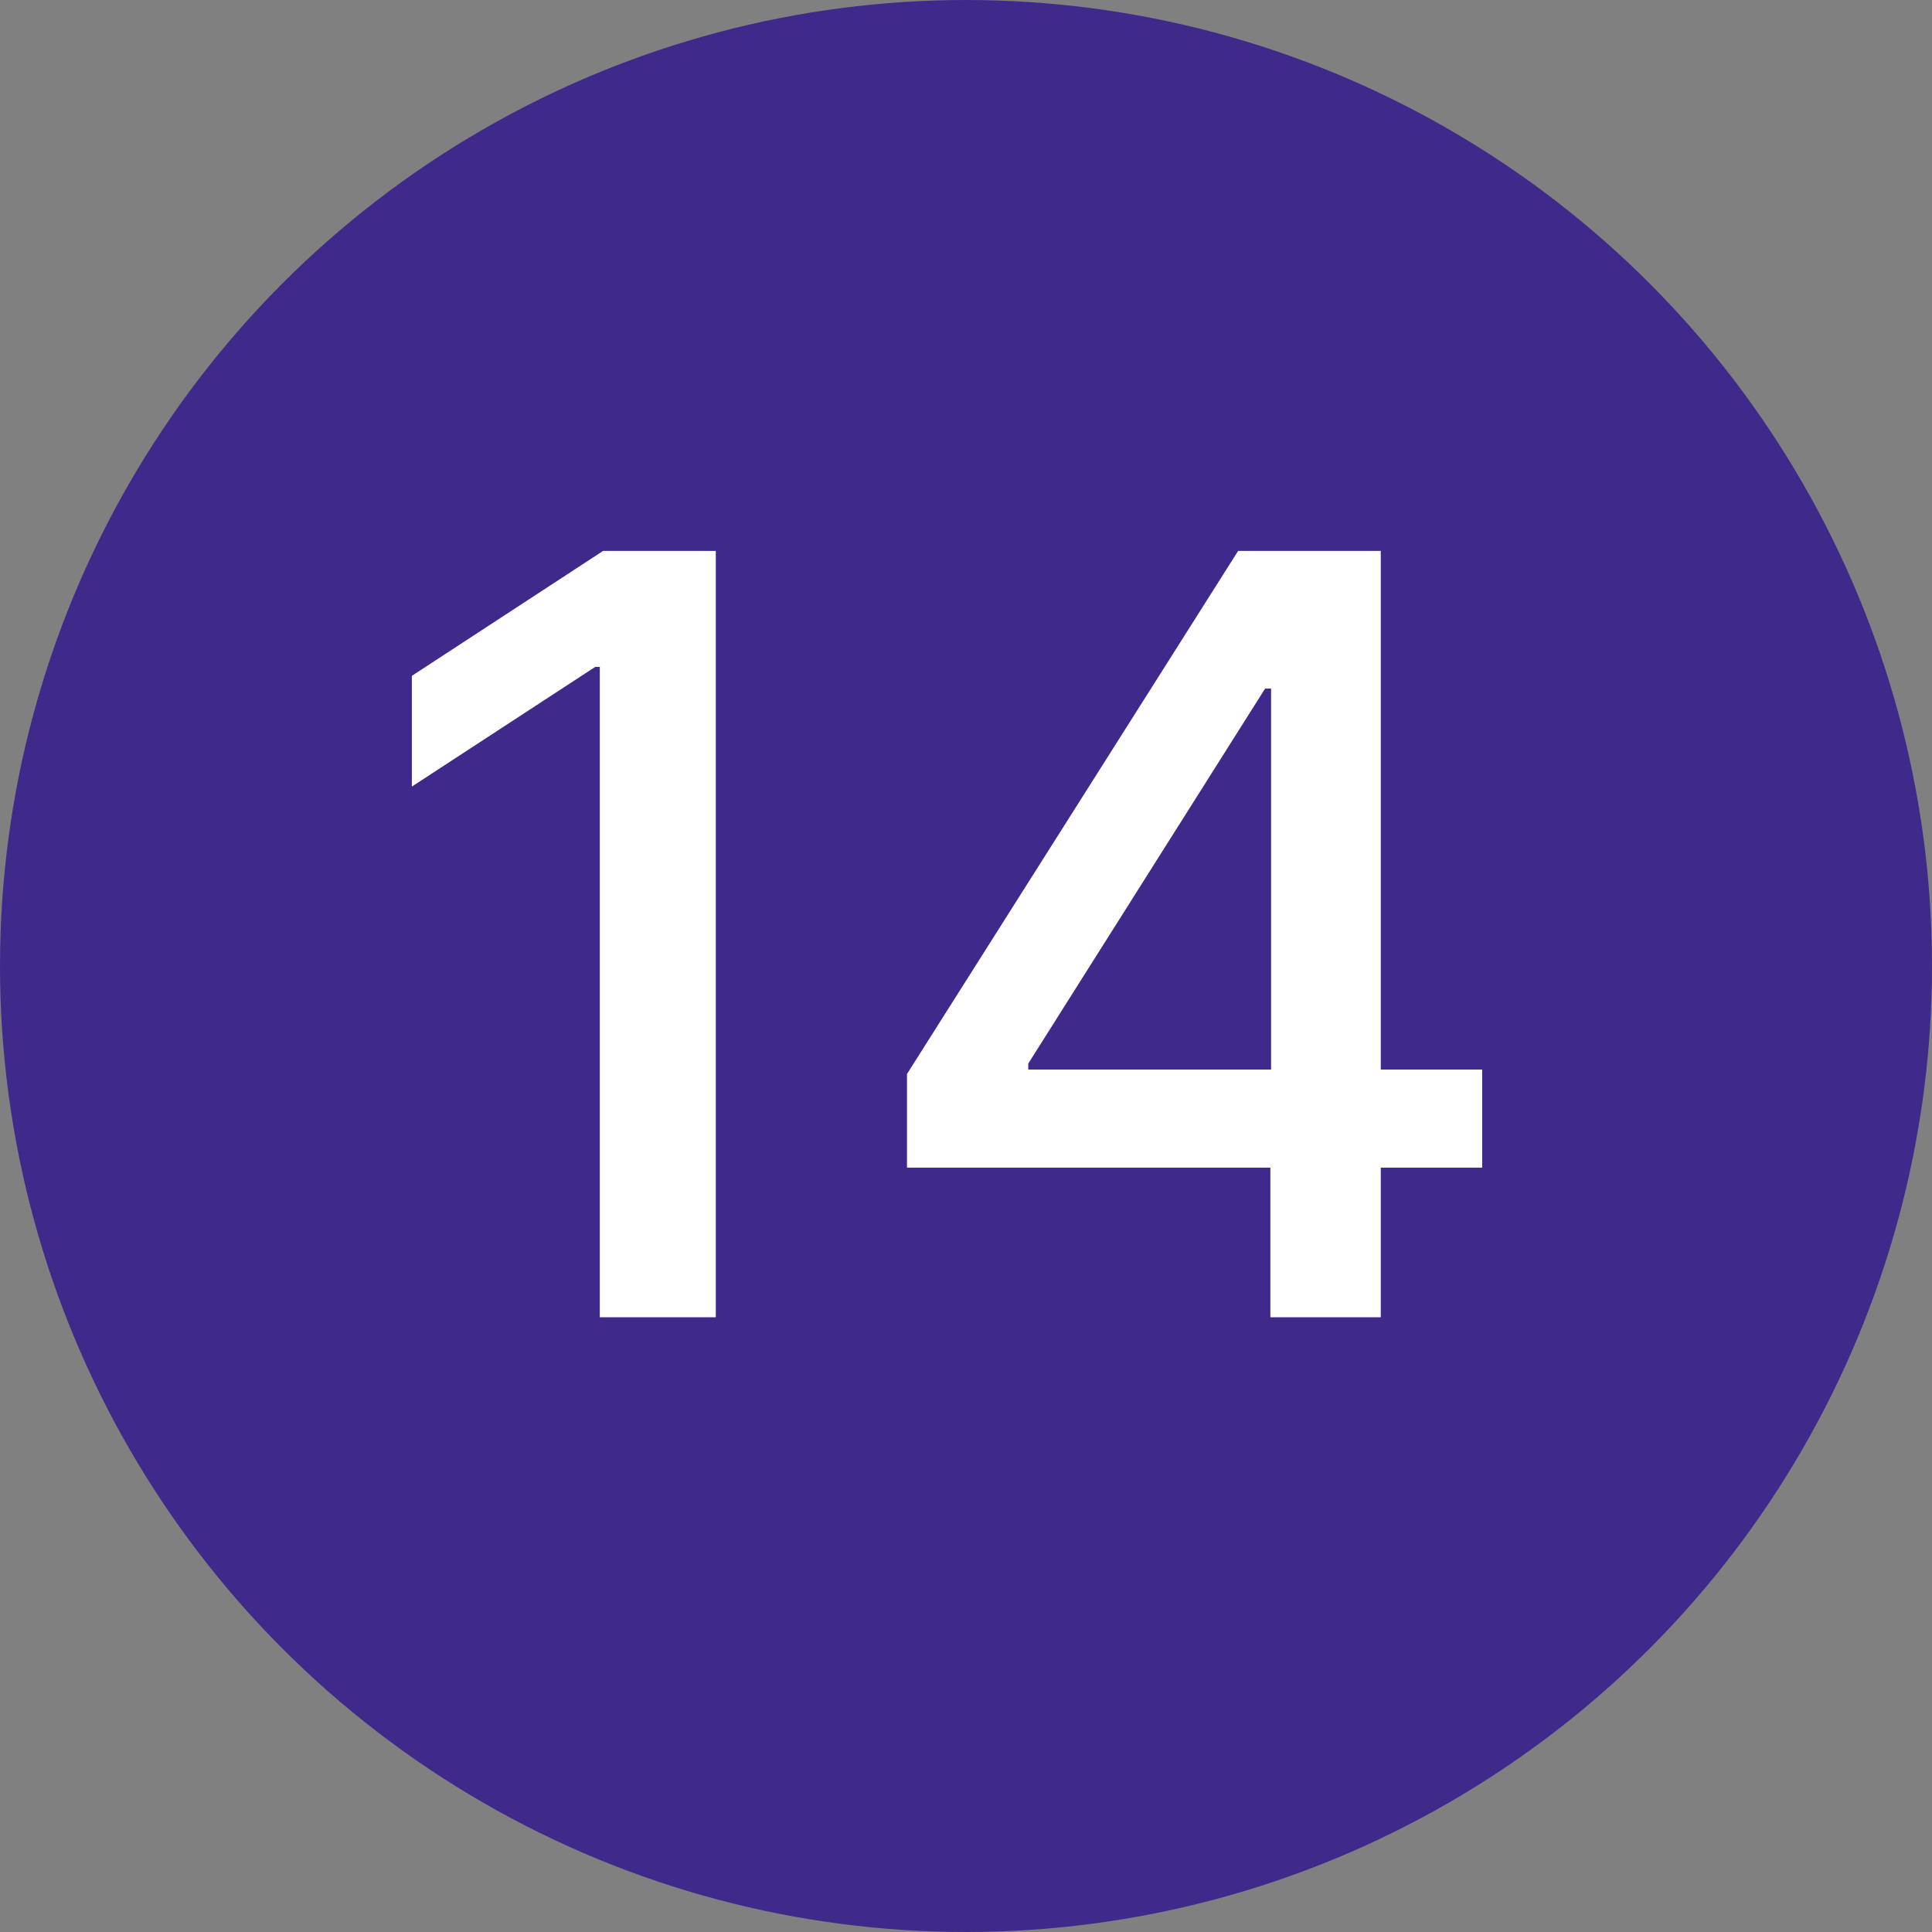 <svg xmlns="http://www.w3.org/2000/svg" width="22" height="22" viewBox="0 0 22 22" fill="none"><rect x="0" y="0" width="22" height="22" fill="#808080" stroke="none"/><circle cx="11" cy="11" r="11" fill="#3F2A8C"></circle><path d="M8.151 6.273V15H6.83V7.594H6.778L4.69 8.957V7.696L6.868 6.273H8.151ZM10.328 13.296V12.23L14.099 6.273H14.939V7.841H14.406L11.709 12.111V12.179H16.878V13.296H10.328ZM14.466 15V12.972L14.474 12.486V6.273H15.723V15H14.466Z" fill="white"></path></svg>